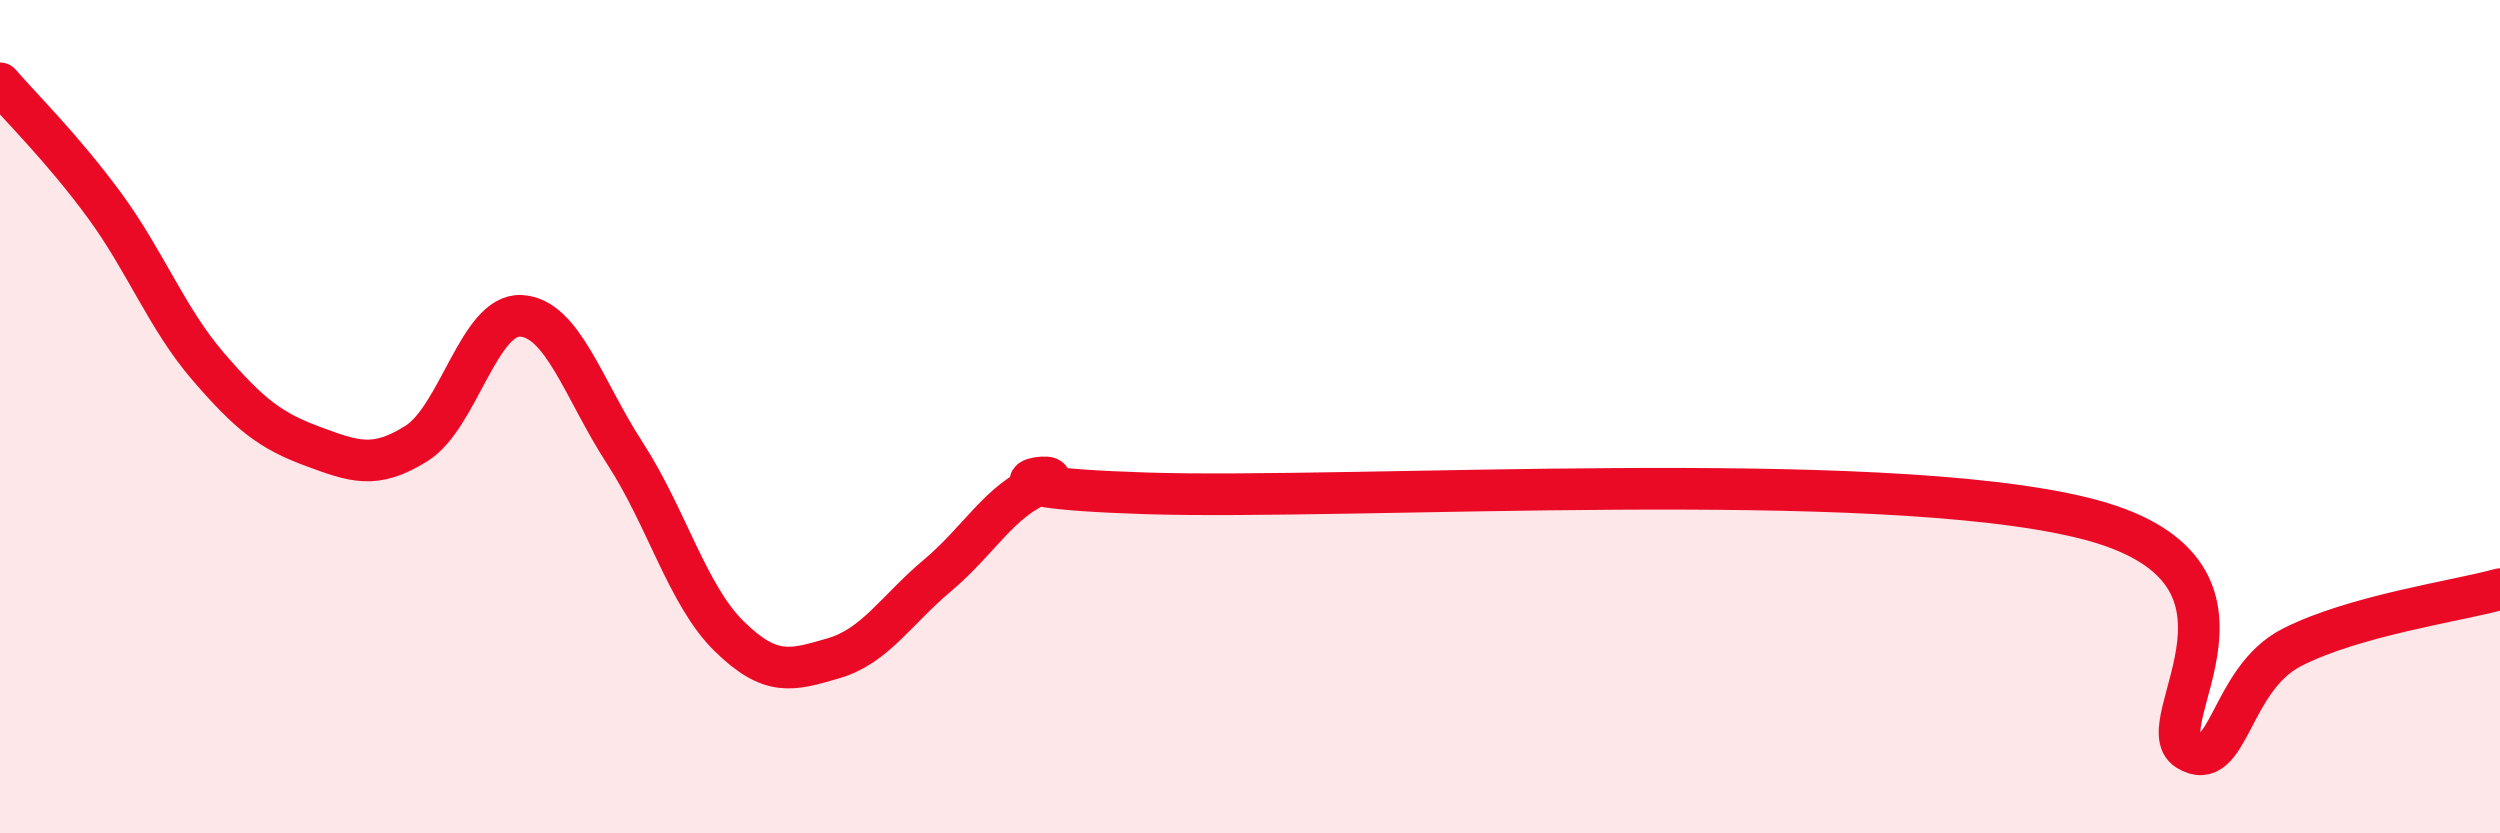 
    <svg width="60" height="20" viewBox="0 0 60 20" xmlns="http://www.w3.org/2000/svg">
      <path
        d="M 0,2 C 0.5,2.58 1.5,3.56 2.5,4.92 C 3.5,6.28 4,7.64 5,8.8 C 6,9.96 6.5,10.34 7.5,10.71 C 8.5,11.08 9,11.27 10,10.64 C 11,10.01 11.5,7.53 12.5,7.58 C 13.5,7.63 14,9.34 15,10.88 C 16,12.42 16.5,14.29 17.5,15.27 C 18.5,16.25 19,16.09 20,15.8 C 21,15.51 21.5,14.65 22.5,13.81 C 23.5,12.97 24,12 25,11.61 C 26,11.22 22.5,11.68 27.5,11.84 C 32.5,12 45,11.2 50,12.43 C 55,13.66 51.5,17.38 52.5,18 C 53.5,18.62 53.5,16.31 55,15.54 C 56.5,14.77 59,14.42 60,14.14L60 20L0 20Z"
        fill="#EB0A25"
        opacity="0.1"
        stroke-linecap="round"
        stroke-linejoin="round"
      />
      <path
        d="M 0,2 C 0.5,2.58 1.5,3.56 2.5,4.92 C 3.5,6.28 4,7.64 5,8.8 C 6,9.96 6.5,10.34 7.5,10.71 C 8.5,11.08 9,11.27 10,10.64 C 11,10.01 11.5,7.53 12.5,7.58 C 13.5,7.63 14,9.34 15,10.88 C 16,12.42 16.5,14.29 17.5,15.27 C 18.5,16.25 19,16.09 20,15.8 C 21,15.51 21.5,14.65 22.5,13.81 C 23.5,12.97 24,12 25,11.61 C 26,11.22 22.5,11.68 27.5,11.84 C 32.5,12 45,11.2 50,12.43 C 55,13.66 51.5,17.38 52.5,18 C 53.5,18.62 53.5,16.31 55,15.54 C 56.5,14.77 59,14.42 60,14.14"
        stroke="#EB0A25"
        stroke-width="1"
        fill="none"
        stroke-linecap="round"
        stroke-linejoin="round"
      />
    </svg>
  